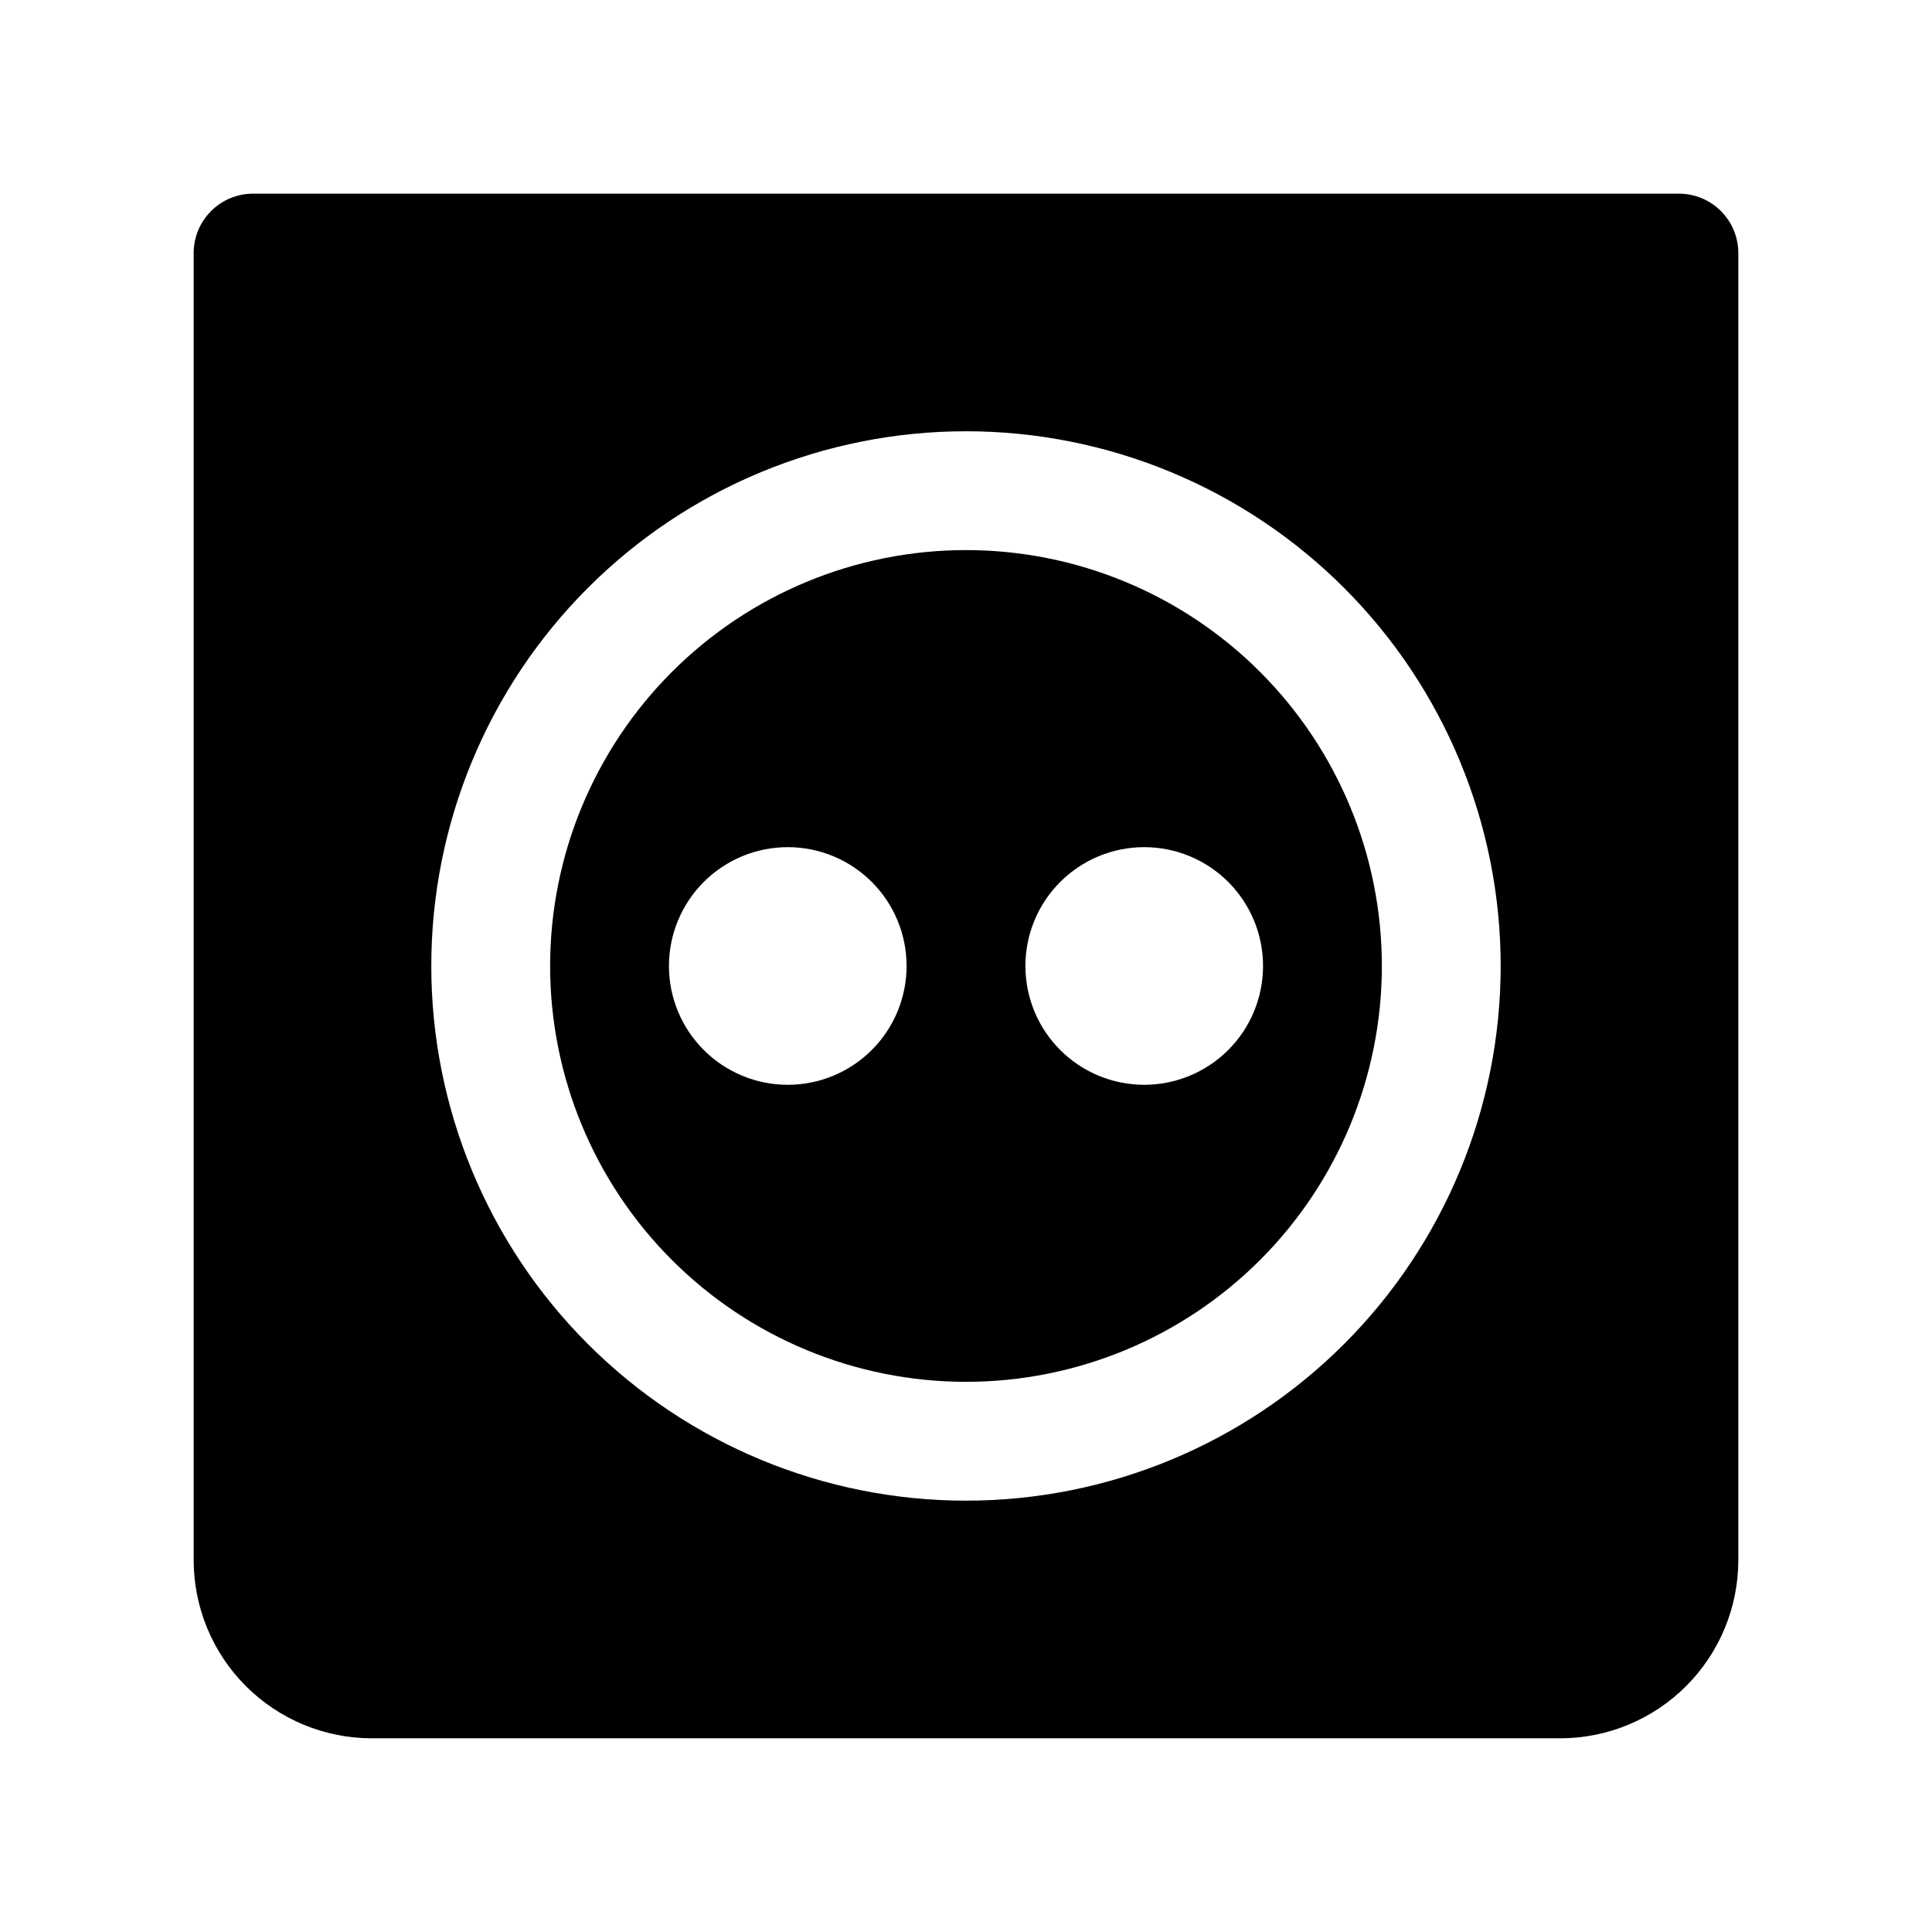 <?xml version="1.0" encoding="UTF-8"?>
<!-- Uploaded to: ICON Repo, www.iconrepo.com, Generator: ICON Repo Mixer Tools -->
<svg fill="#000000" width="800px" height="800px" version="1.1" viewBox="144 144 512 512" xmlns="http://www.w3.org/2000/svg">
 <path d="m588.93 195.32h-377.86c-4.176 0-8.18 1.66-11.133 4.613s-4.613 6.957-4.613 11.133v346.37c0 12.527 4.977 24.543 13.836 33.398 8.859 8.859 20.871 13.836 33.398 13.836h314.88c12.527 0 24.543-4.977 33.398-13.836 8.859-8.855 13.836-20.871 13.836-33.398v-346.37c0-4.176-1.66-8.18-4.613-11.133s-6.957-4.613-11.133-4.613zm-188.93 346.37c-37.582 0-73.621-14.93-100.2-41.504-26.574-26.57-41.504-62.613-41.504-100.19 0-37.582 14.93-73.621 41.504-100.2 26.574-26.574 62.613-41.504 100.2-41.504 37.578 0 73.621 14.93 100.19 41.504 26.574 26.574 41.504 62.613 41.504 100.2 0 37.578-14.93 73.621-41.504 100.19-26.57 26.574-62.613 41.504-100.19 41.504zm0-251.91c-29.23 0-57.262 11.613-77.93 32.281-20.668 20.668-32.281 48.699-32.281 77.93 0 29.227 11.613 57.258 32.281 77.926 20.668 20.668 48.699 32.281 77.93 32.281 29.227 0 57.258-11.613 77.926-32.281s32.281-48.699 32.281-77.926c0-29.23-11.613-57.262-32.281-77.93-20.668-20.668-48.699-32.281-77.926-32.281zm-47.23 141.7-0.004 0.004c-8.352 0-16.359-3.32-22.266-9.223-5.902-5.906-9.223-13.914-9.223-22.266s3.32-16.363 9.223-22.266c5.906-5.906 13.914-9.223 22.266-9.223s16.359 3.316 22.266 9.223c5.906 5.902 9.223 13.914 9.223 22.266s-3.316 16.359-9.223 22.266c-5.906 5.902-13.914 9.223-22.266 9.223zm94.465 0-0.004 0.004c-8.352 0-16.359-3.32-22.266-9.223-5.906-5.906-9.223-13.914-9.223-22.266s3.316-16.363 9.223-22.266c5.906-5.906 13.914-9.223 22.266-9.223 8.352 0 16.359 3.316 22.266 9.223 5.906 5.902 9.223 13.914 9.223 22.266s-3.316 16.359-9.223 22.266c-5.906 5.902-13.914 9.223-22.266 9.223z"/>
</svg>